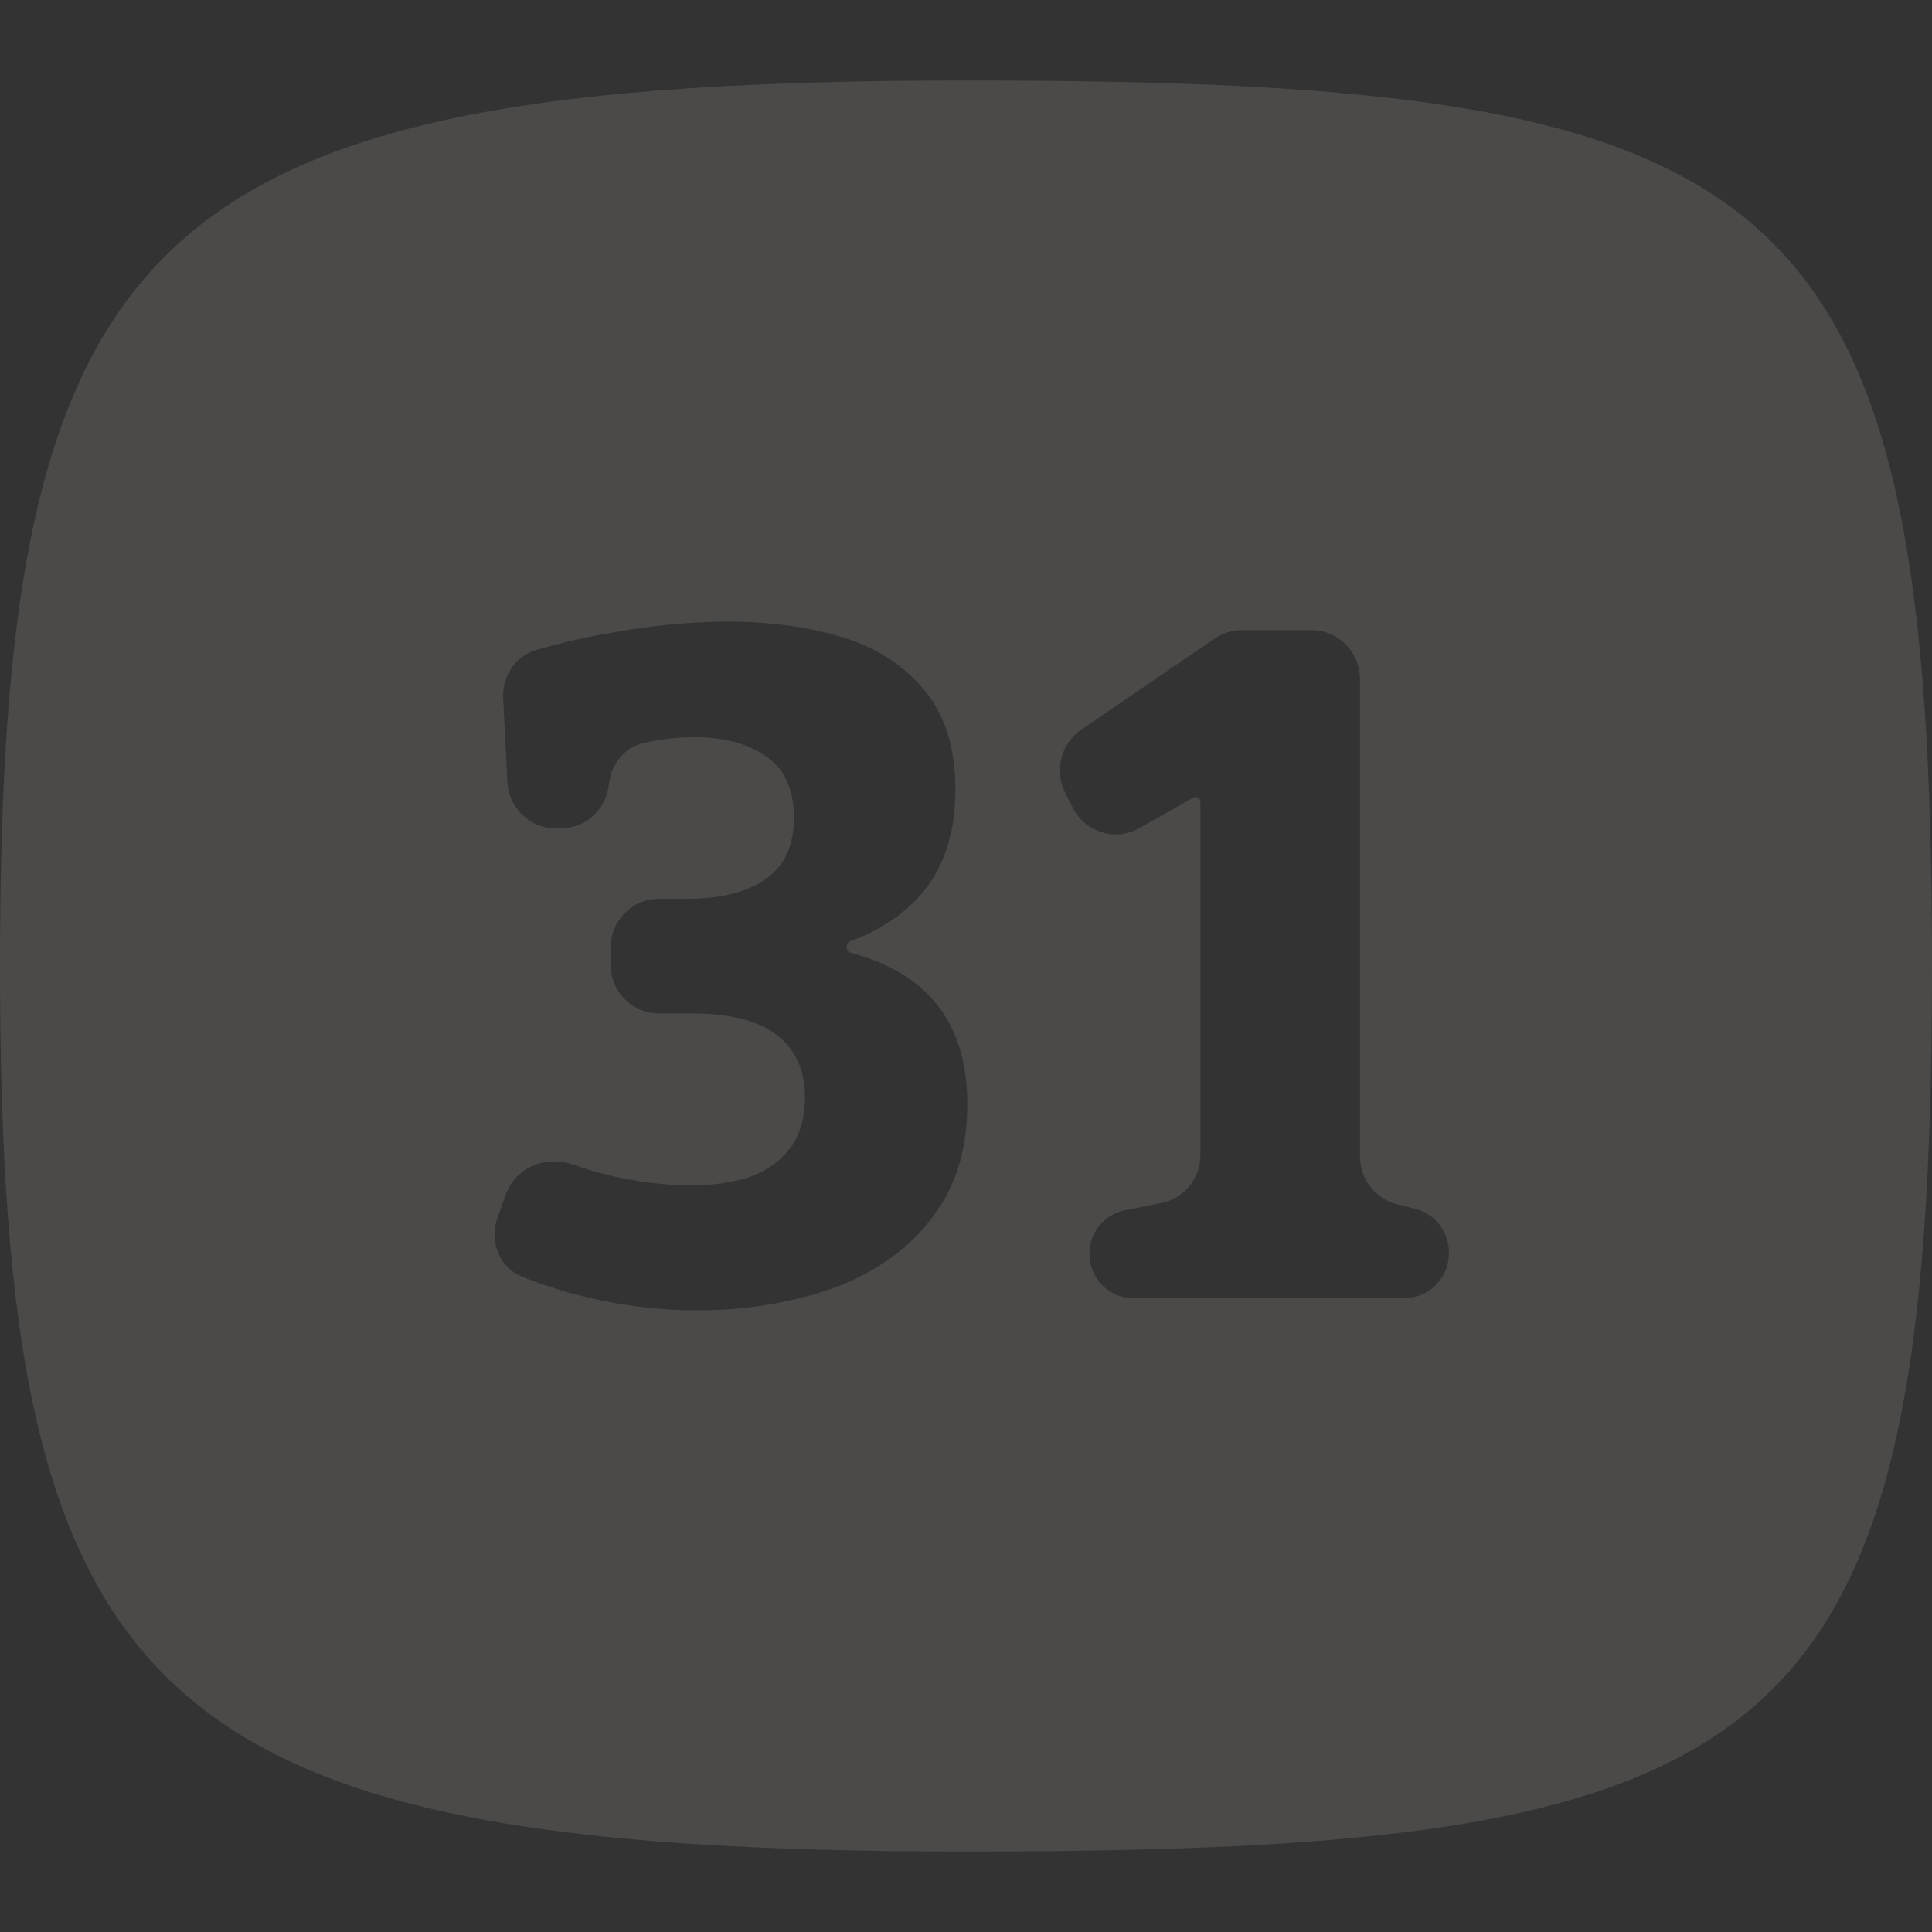 <svg width="48" height="48" viewBox="0 0 48 48" fill="none" xmlns="http://www.w3.org/2000/svg">
<rect x="0" y="0" width="48" height="48" fill="#333333" stroke="none"/>
<path opacity="0.12" fill-rule="evenodd" clip-rule="evenodd" d="M48 24C48 4.444 44.4 2 24 2C3.6 2 0 5.667 0 24C0 42.333 3.607 46 24 46C44.393 46 48 43.556 48 24ZM14.575 32.229C15.487 32.447 16.414 32.556 17.356 32.556C18.222 32.556 19.057 32.454 19.863 32.252C20.668 32.065 21.382 31.762 22.005 31.342C22.628 30.922 23.121 30.392 23.486 29.754C23.851 29.101 24.033 28.323 24.033 27.42C24.033 26.19 23.661 25.241 22.916 24.572C22.47 24.17 21.875 23.87 21.133 23.67C21.008 23.636 21.001 23.432 21.122 23.387C21.704 23.175 22.204 22.877 22.62 22.494C23.364 21.81 23.737 20.852 23.737 19.623C23.737 18.596 23.486 17.779 22.985 17.172C22.483 16.549 21.807 16.106 20.956 15.841C20.106 15.577 19.148 15.444 18.085 15.444C17.204 15.444 16.277 15.53 15.305 15.701C14.639 15.809 13.978 15.959 13.32 16.15C12.805 16.299 12.474 16.801 12.501 17.346L12.604 19.419C12.636 20.07 13.163 20.58 13.802 20.58H13.935C14.536 20.58 15.045 20.127 15.124 19.519L15.134 19.444C15.196 18.968 15.525 18.568 15.984 18.462L16.011 18.456C16.421 18.362 16.839 18.316 17.265 18.316C17.979 18.316 18.564 18.471 19.019 18.783C19.49 19.094 19.726 19.607 19.726 20.323C19.726 21.008 19.49 21.514 19.019 21.841C18.564 22.168 17.903 22.331 17.037 22.331H16.368C15.705 22.331 15.168 22.878 15.168 23.553V23.957C15.168 24.632 15.705 25.179 16.368 25.179H17.196C17.819 25.179 18.336 25.257 18.746 25.412C19.156 25.568 19.468 25.801 19.68 26.113C19.893 26.424 19.999 26.805 19.999 27.256C19.999 27.77 19.878 28.19 19.635 28.517C19.392 28.844 19.057 29.085 18.632 29.241C18.206 29.381 17.713 29.451 17.151 29.451C16.512 29.451 15.829 29.365 15.099 29.194C14.799 29.115 14.501 29.026 14.205 28.925C13.544 28.699 12.801 29.016 12.564 29.684L12.359 30.259C12.154 30.838 12.401 31.489 12.963 31.715C13.48 31.924 14.018 32.096 14.575 32.229ZM34.701 29.917C34.166 29.782 33.789 29.293 33.789 28.731V16.877C33.789 16.202 33.252 15.655 32.589 15.655H30.85C30.612 15.655 30.379 15.727 30.182 15.862L26.865 18.127C26.357 18.474 26.186 19.154 26.469 19.706L26.656 20.073C26.968 20.683 27.713 20.911 28.304 20.577L29.646 19.817C29.726 19.772 29.824 19.831 29.824 19.924V28.691C29.824 29.276 29.417 29.779 28.853 29.89L27.941 30.071C27.433 30.172 27.066 30.625 27.066 31.151C27.066 31.759 27.55 32.252 28.147 32.252H34.894C35.505 32.252 36 31.748 36 31.126C36 30.608 35.653 30.157 35.16 30.033L34.701 29.917Z" fill="#FCF2F0"/>
</svg>
